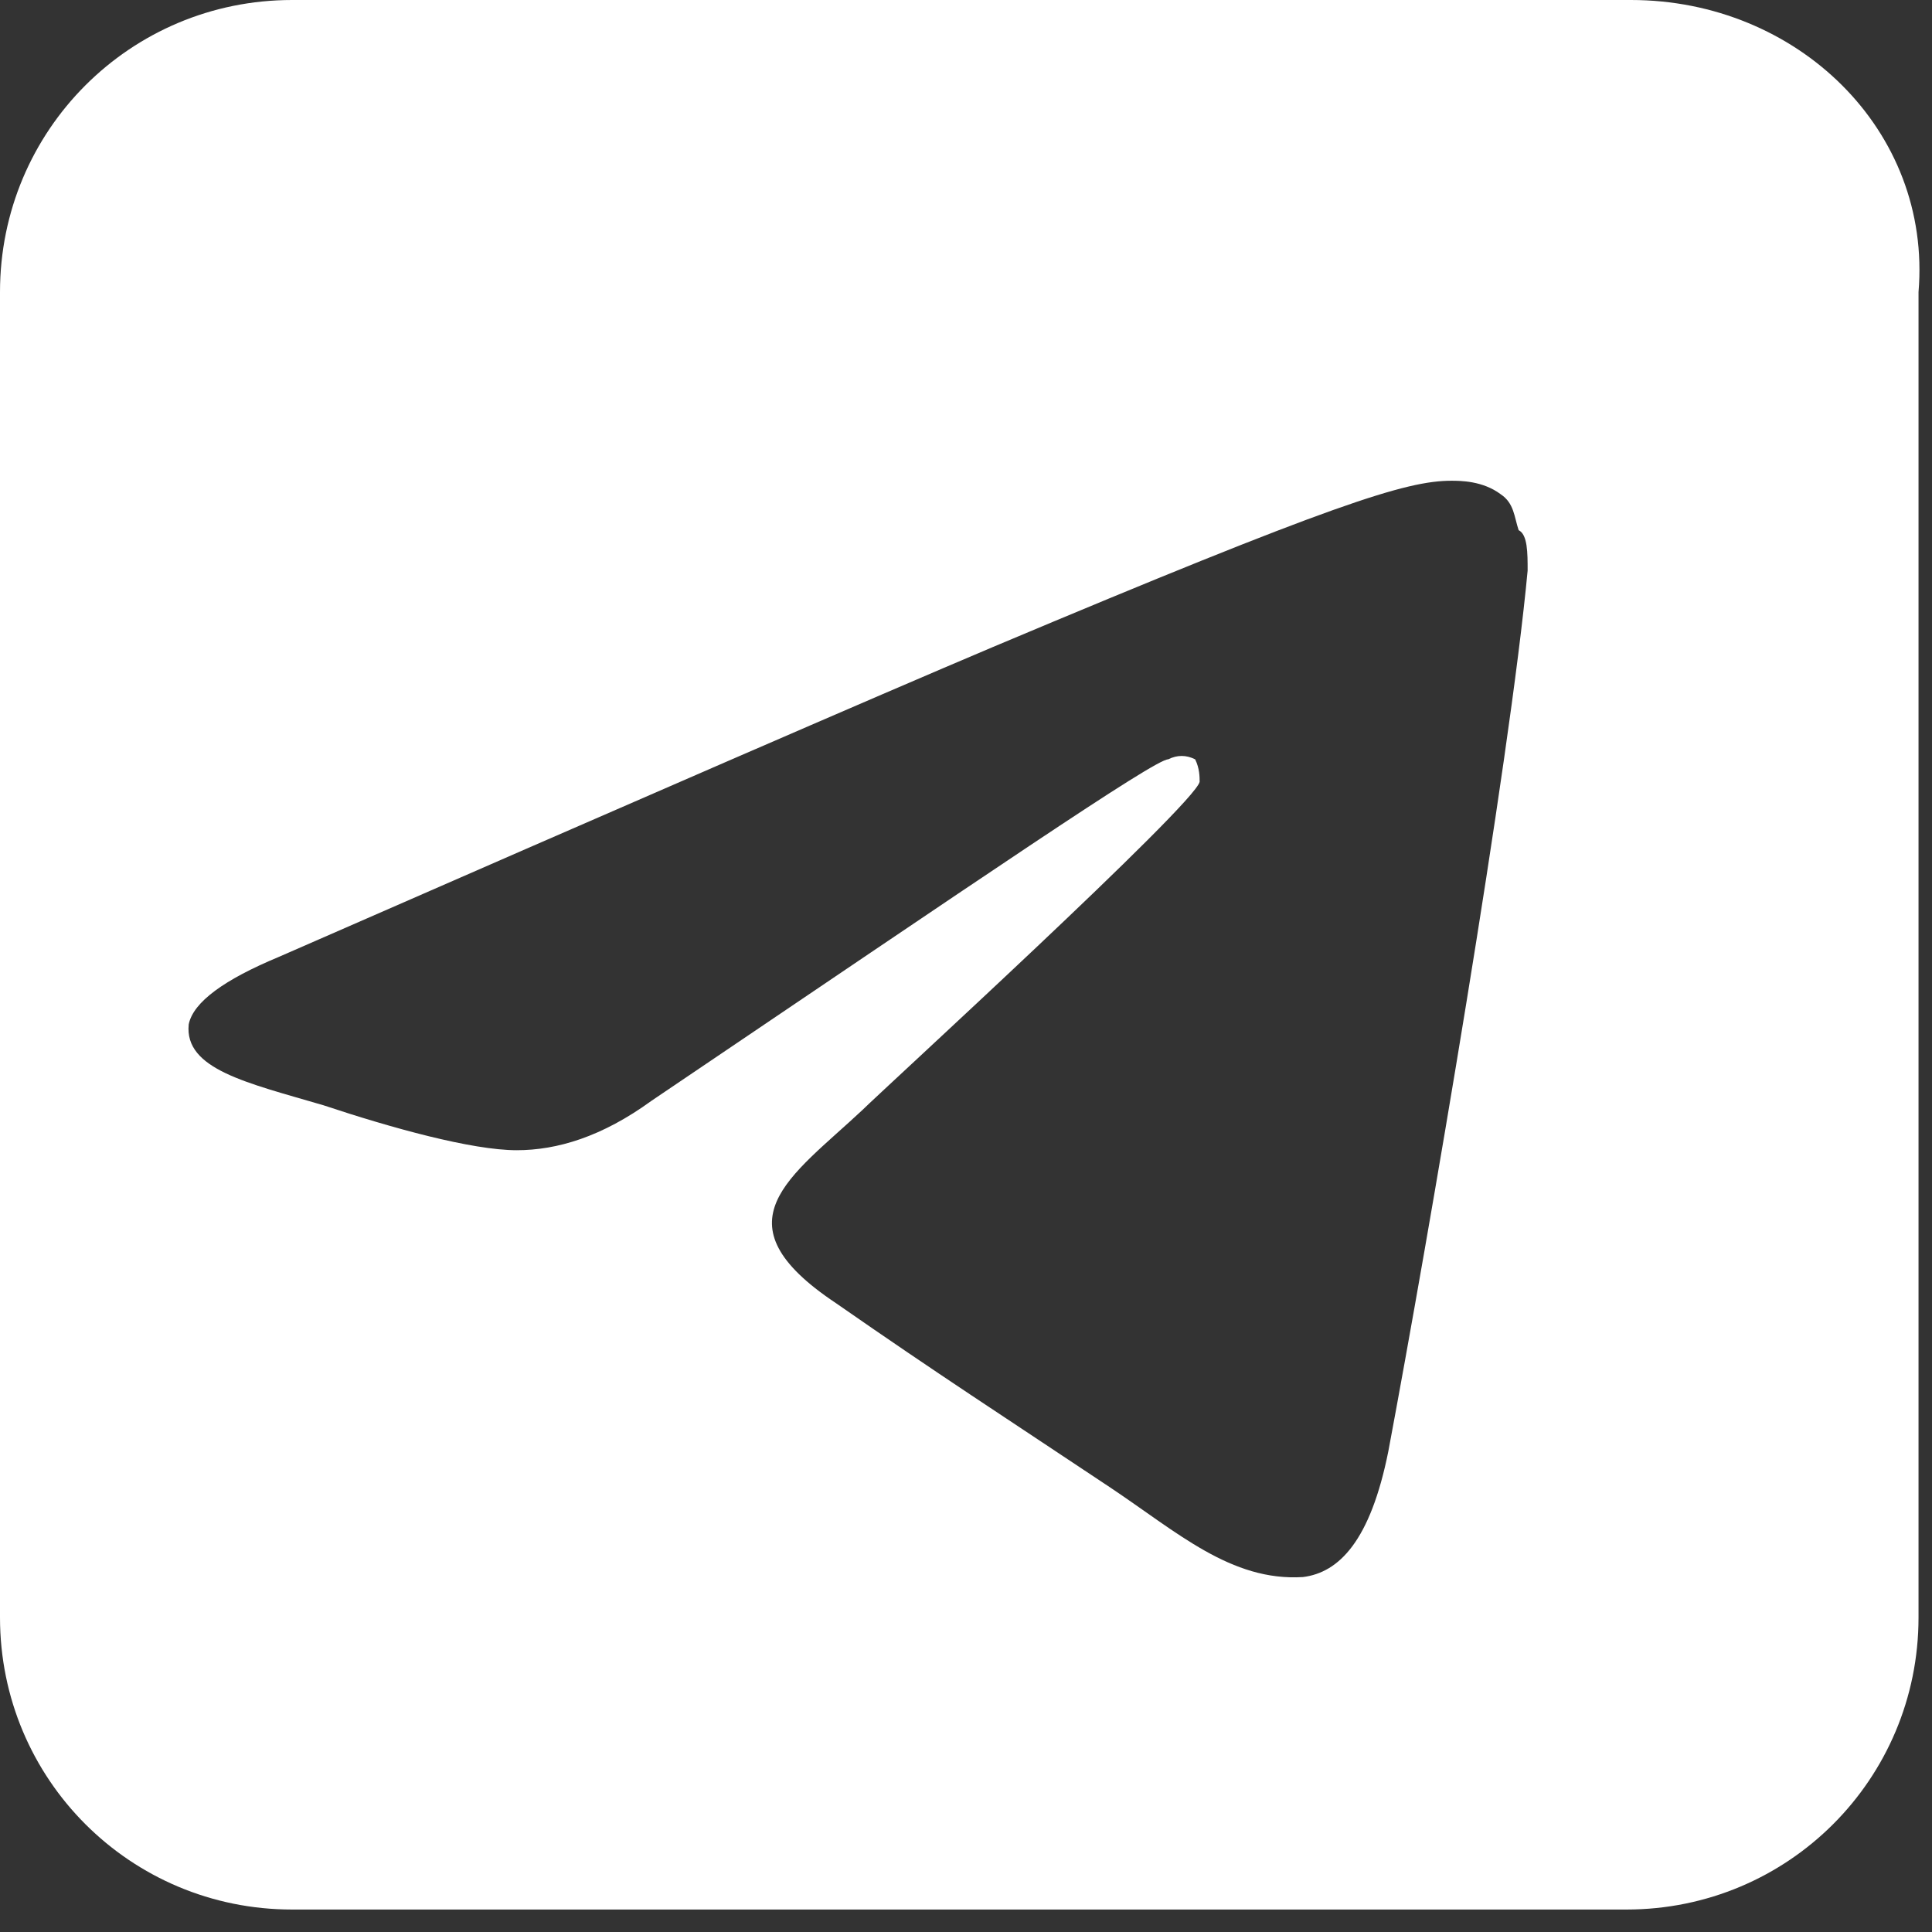 <?xml version="1.0" encoding="UTF-8"?> <!-- Generator: Adobe Illustrator 25.3.1, SVG Export Plug-In . SVG Version: 6.00 Build 0) --> <svg xmlns="http://www.w3.org/2000/svg" xmlns:xlink="http://www.w3.org/1999/xlink" id="Layer_1" x="0px" y="0px" viewBox="0 0 43 43" style="enable-background:new 0 0 43 43;" xml:space="preserve"><rect x="0" y="0" width="43" height="43" fill="#333333" stroke="none"/> <style type="text/css"> .st0{fill-rule:evenodd;clip-rule:evenodd;fill:#FFFFFF;} </style> <path class="st0" d="M36.3,0H6.5C2.9,0,0,2.9,0,6.5V36c0,3.6,2.9,6.5,6.5,6.5h29.7c3.6,0,6.5-2.9,6.5-6.5V6.5C43,2.9,40,0,36.3,0z M34,12.7c-0.4,4.3-2.2,14.8-3.1,19.6c-0.4,2-1.1,2.7-1.9,2.8c-1.6,0.1-2.8-1-4.3-2c-2.4-1.6-3.8-2.5-6.1-4.1 c-2.7-1.8-1-2.8,0.6-4.3c0.4-0.4,7.4-6.8,7.5-7.3c0-0.1,0-0.3-0.1-0.5c-0.2-0.1-0.4-0.1-0.6,0c-0.3,0-4.1,2.6-11.5,7.6 c-1.1,0.8-2.1,1.1-3,1.1c-1,0-2.8-0.5-4.3-1c-1.7-0.5-3.1-0.8-3-1.8c0.1-0.5,0.8-1,2-1.5c8-3.5,13.3-5.8,15.9-6.9 c7.6-3.2,9.2-3.7,10.2-3.7c0.2,0,0.7,0,1.1,0.3c0.3,0.2,0.3,0.5,0.4,0.8C34,11.9,34,12.3,34,12.7z"></path> </svg> 
